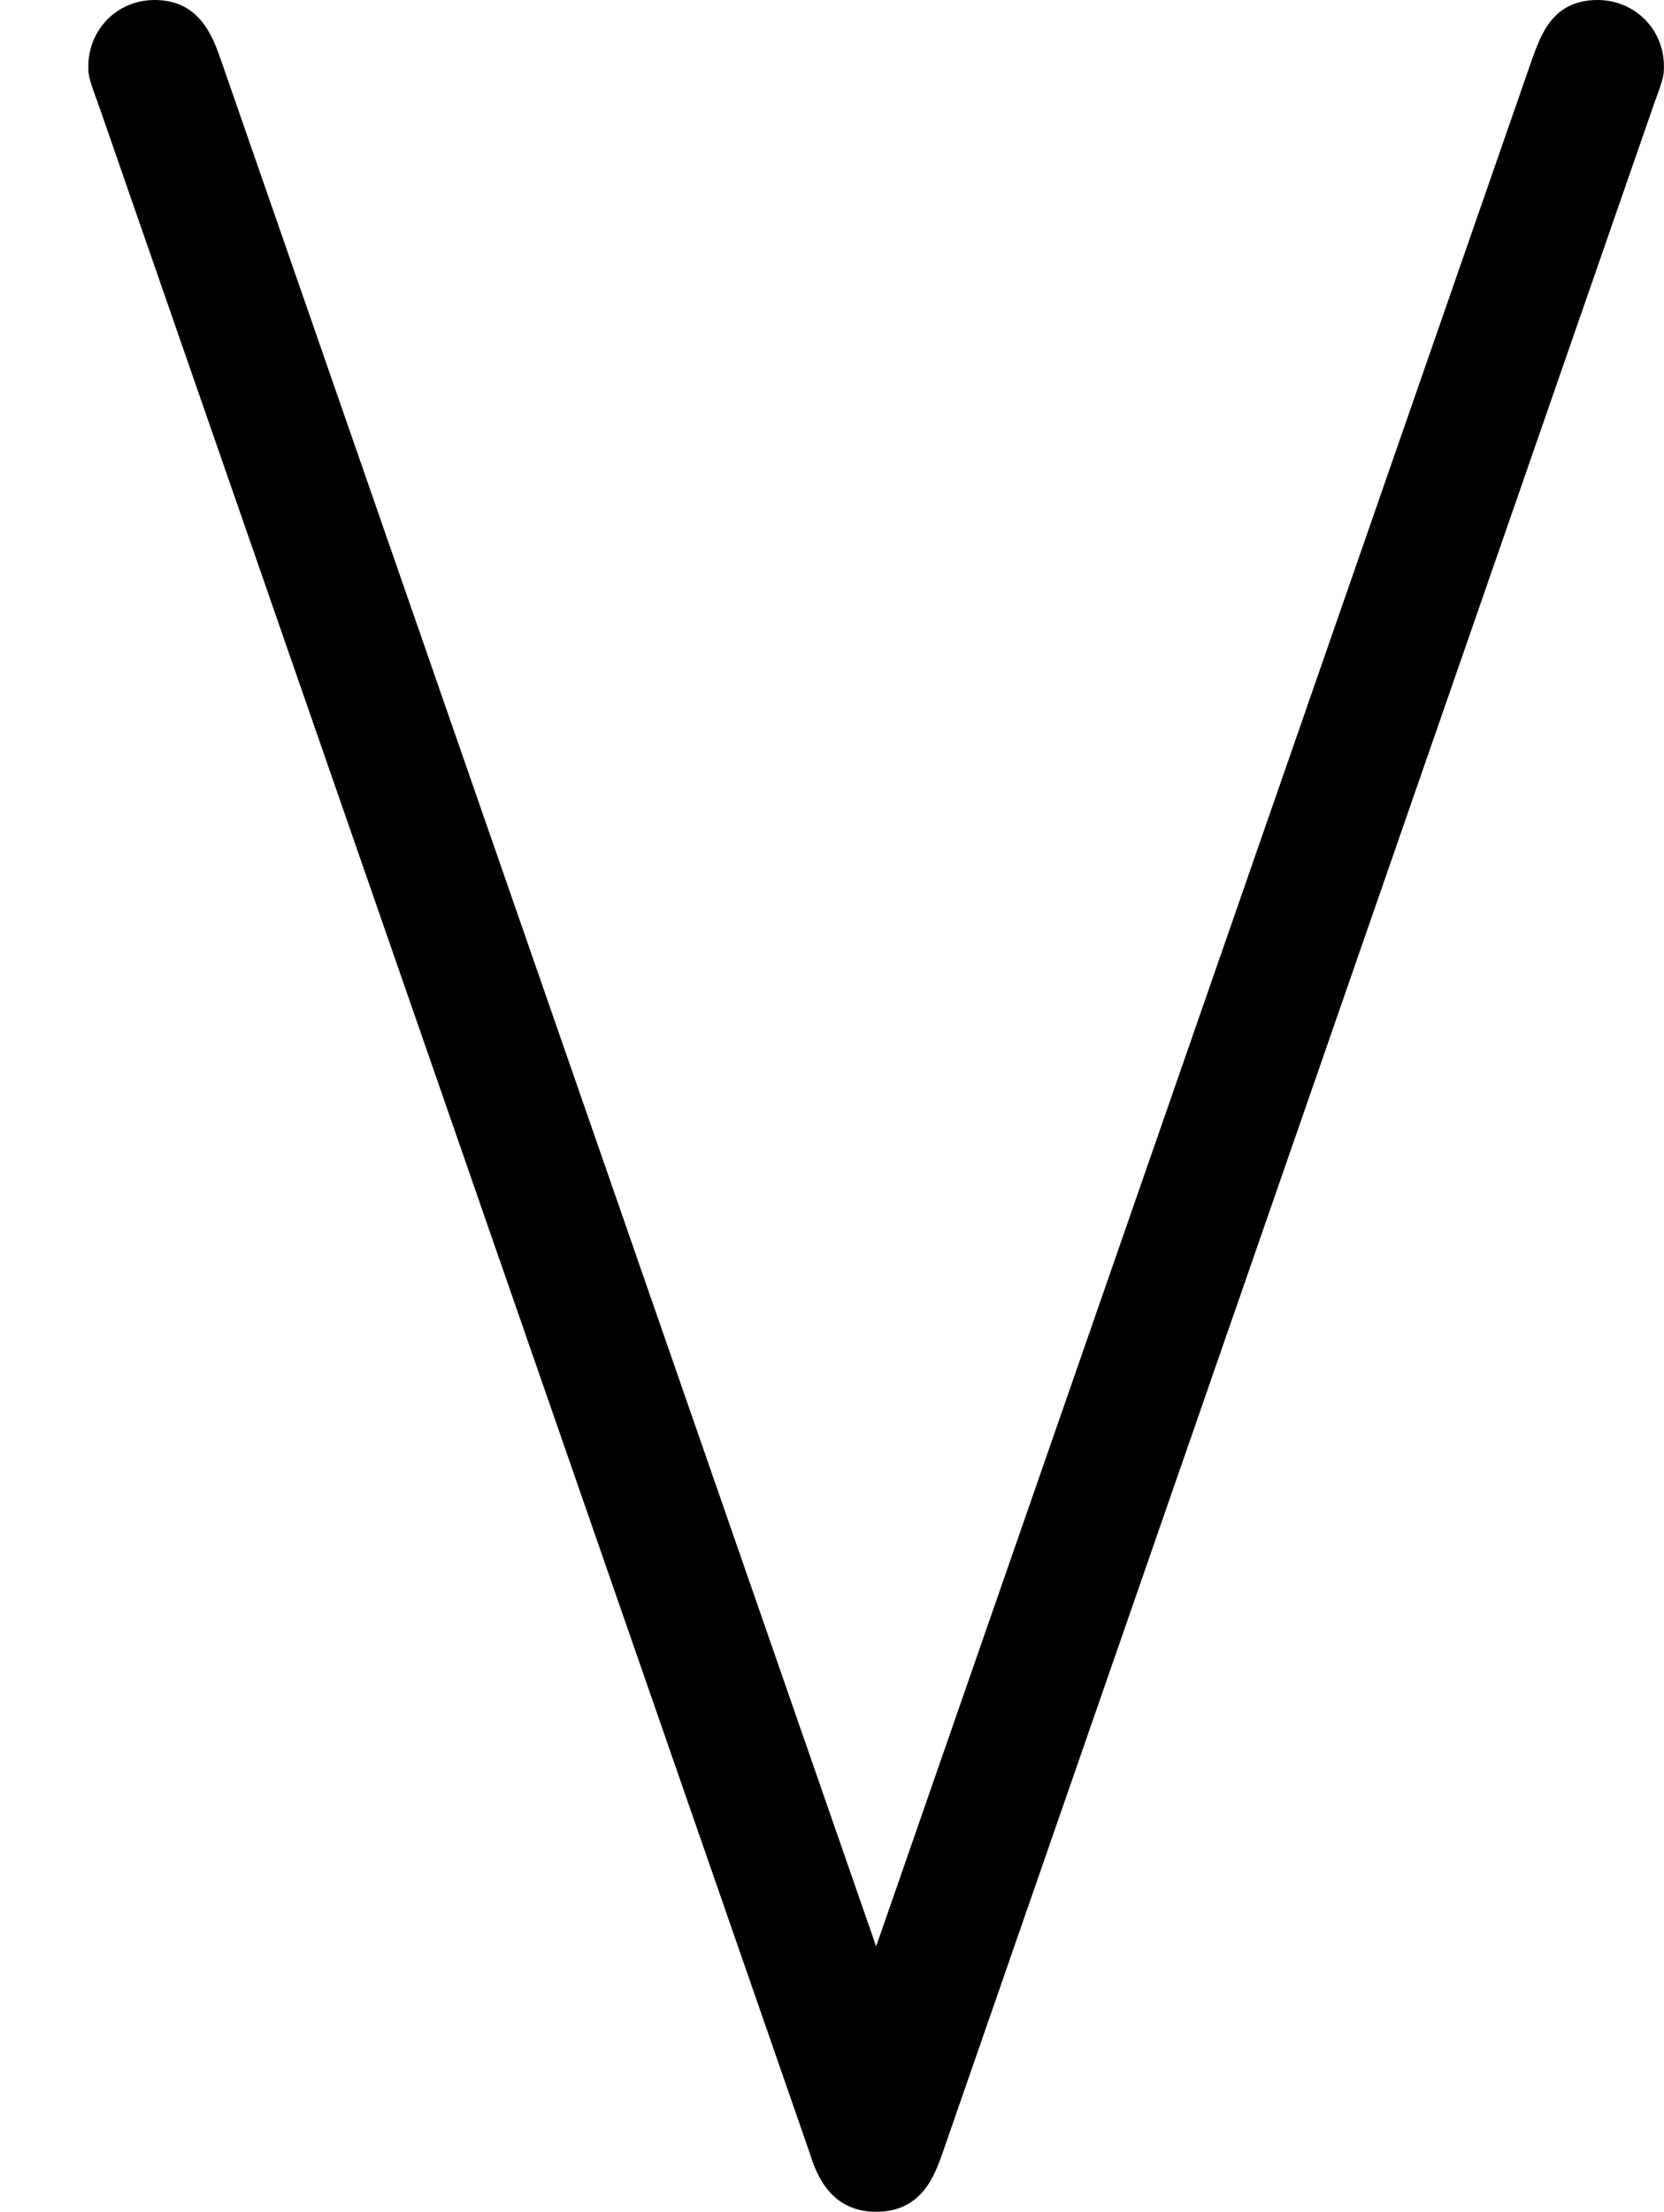 <?xml version='1.0' encoding='ISO-8859-1'?>
<!DOCTYPE svg PUBLIC "-//W3C//DTD SVG 1.1//EN" "http://www.w3.org/Graphics/SVG/1.1/DTD/svg11.dtd">
<!-- This file was generated by dvisvgm 1.0.11 (i686-pc-linux-gnu) -->
<!-- Sat Jan 31 10:50:05 2015 -->
<svg height='280pt' version='1.1' viewBox='4398.89 1605.52 210.8 280' width='210.8pt' xmlns='http://www.w3.org/2000/svg' xmlns:xlink='http://www.w3.org/1999/xlink'>
<defs>
<path d='M5.13 13.63C5.17 13.76 5.26 14 5.55 14S5.92 13.77 5.97 13.63L10.48 0.65C10.54 0.49 10.54 0.47 10.54 0.42C10.54 0.18 10.35 0 10.12 0C9.83 0 9.76 0.23 9.71 0.36L5.55 12.32L1.4 0.38C1.35 0.24 1.27 0 0.98 0C0.74 0 0.56 0.19 0.56 0.42C0.56 0.47 0.56 0.49 0.62 0.65L5.13 13.63Z' id='g0-95'/>
</defs>
<g id='page1' transform='matrix(20 0 0 20 0 0)'>
<use x='219.944' xlink:href='#g0-95' y='80.276'/>
</g>
</svg>
